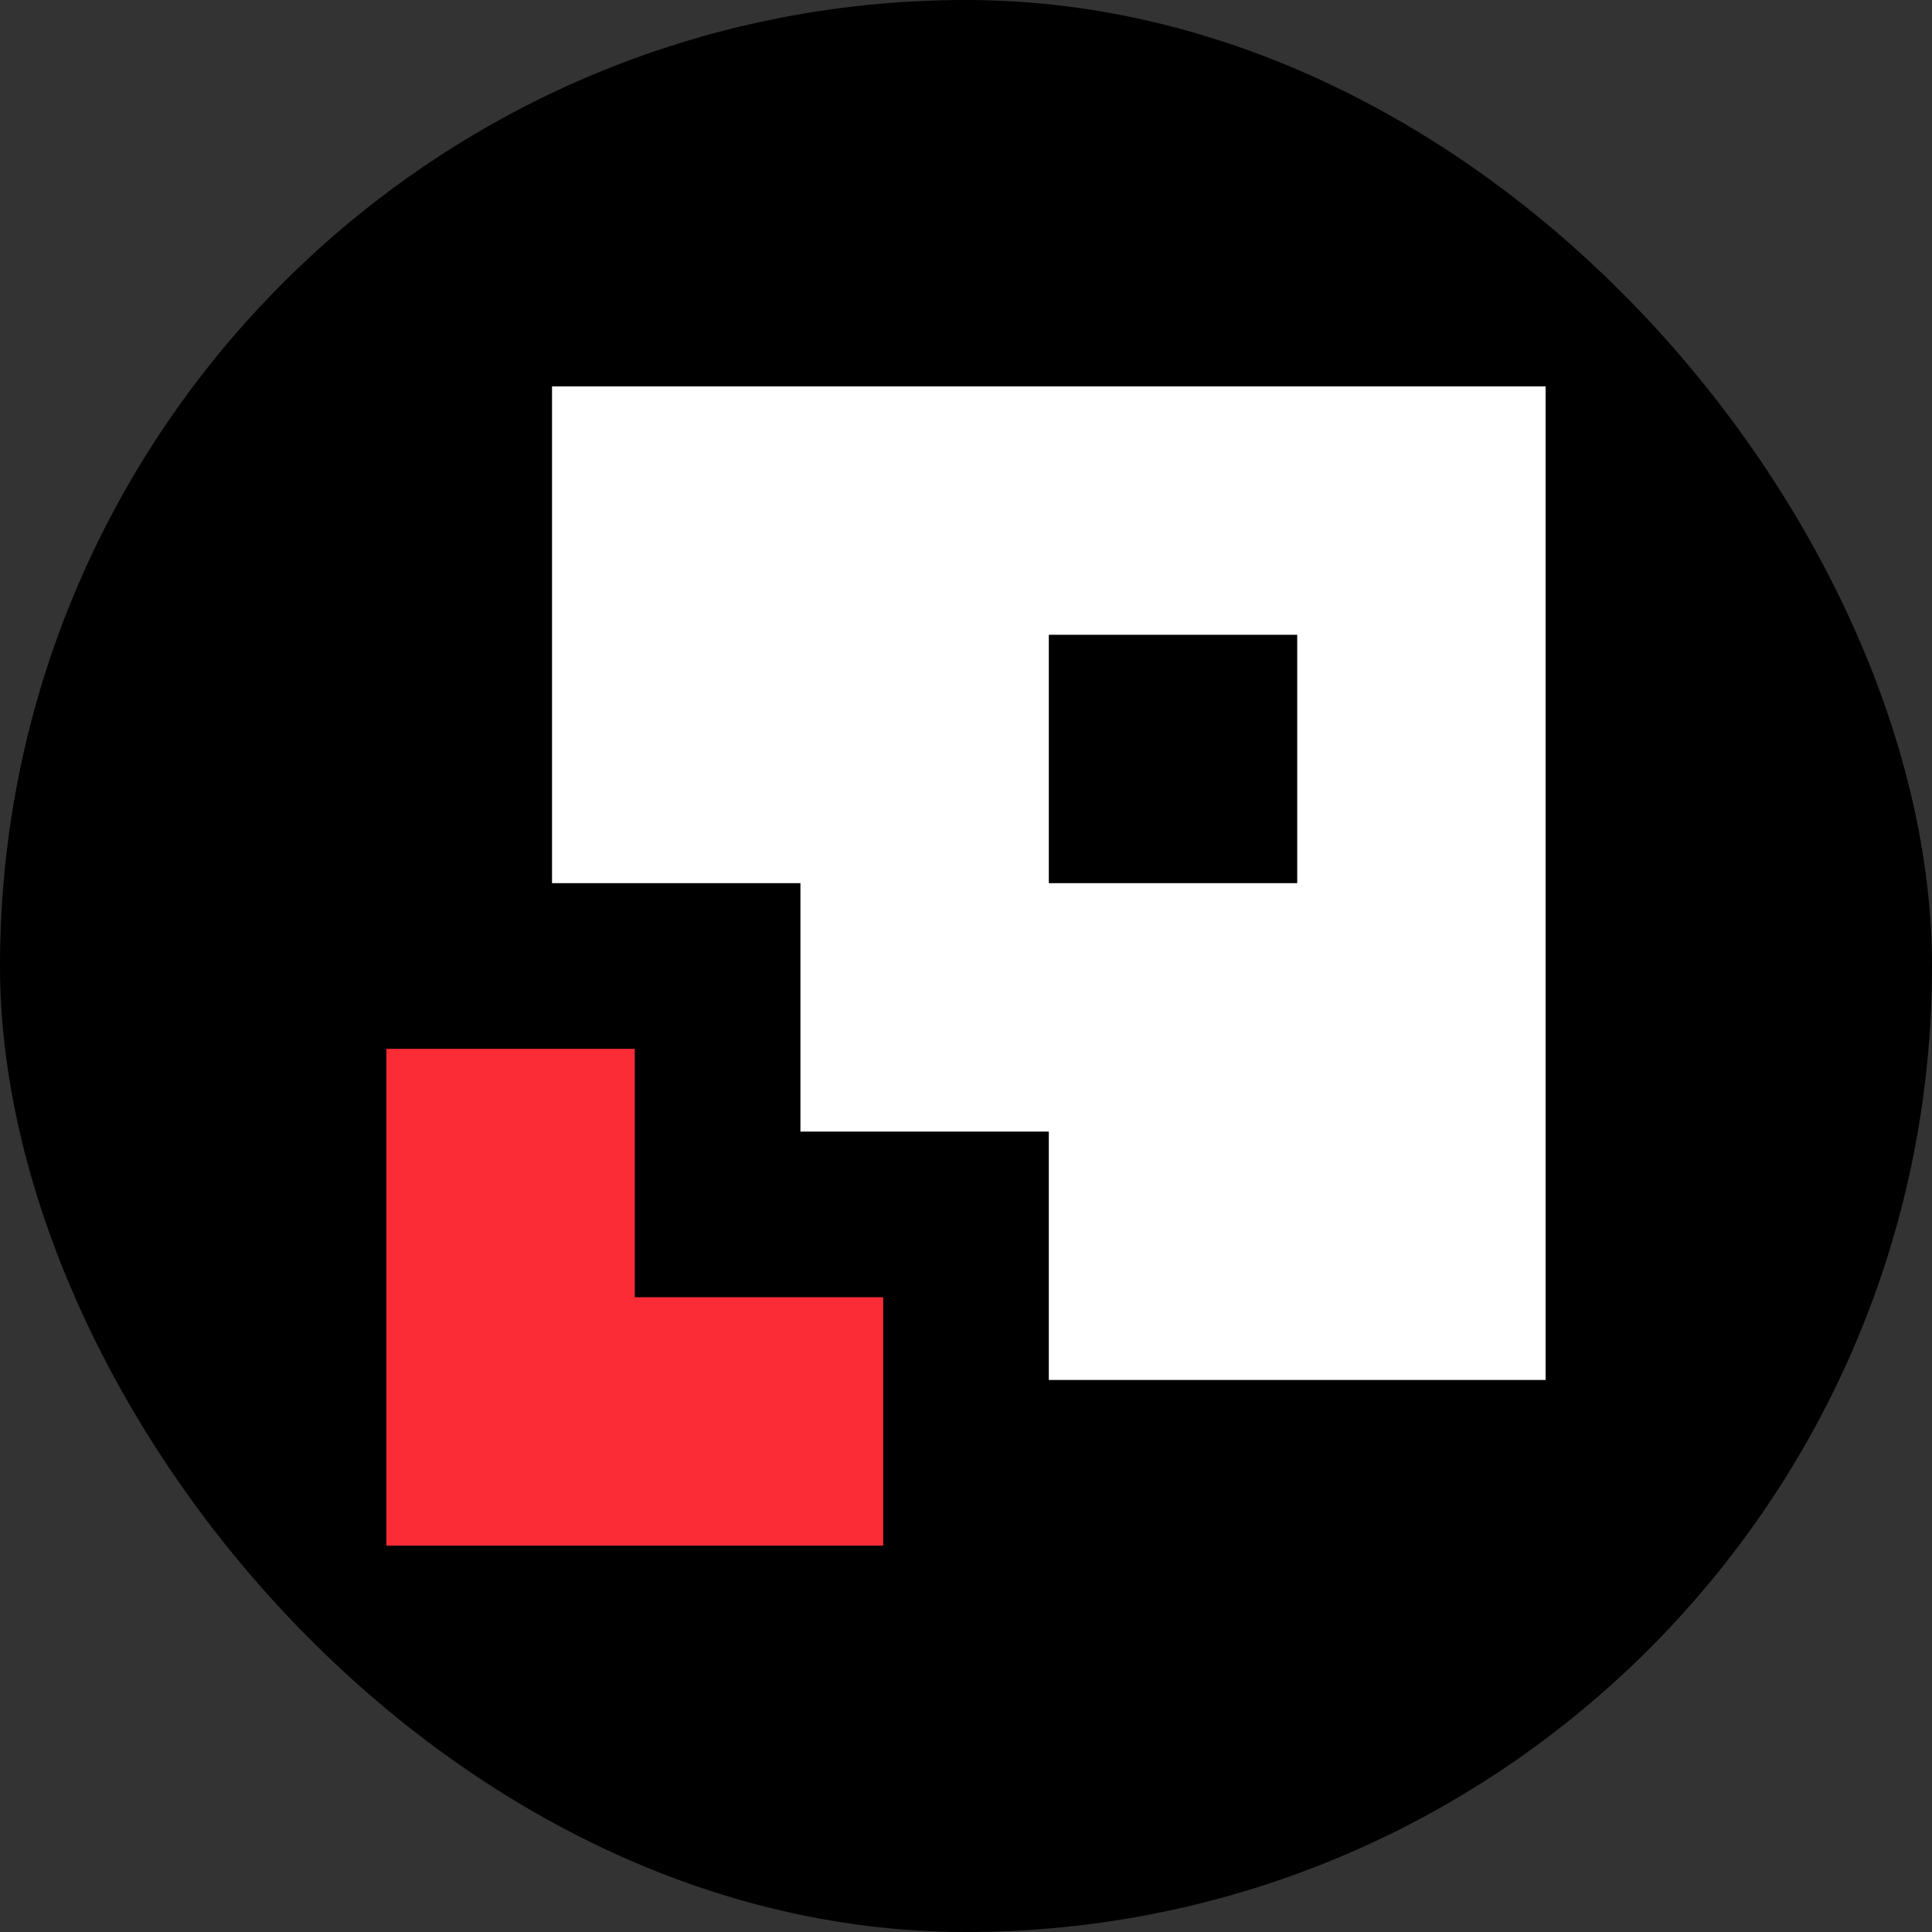 <svg width="30" height="30" viewBox="0 0 30 30" fill="none" xmlns="http://www.w3.org/2000/svg">
<rect x="0" y="0" width="30" height="30" fill="#333333" stroke="none"/>
<rect width="30" height="30" rx="15" fill="black"/>
<path d="M8.572 6C13.664 6 18.755 6 24 6C24 11.091 24 16.183 24 21.428C21.454 21.428 18.909 21.428 16.286 21.428C16.286 20.155 16.286 18.883 16.286 17.571C15.014 17.571 13.741 17.571 12.429 17.571C12.429 16.298 12.429 15.025 12.429 13.714C11.156 13.714 9.884 13.714 8.572 13.714C8.572 11.168 8.572 8.623 8.572 6ZM16.286 9.857C16.286 11.13 16.286 12.403 16.286 13.714C17.559 13.714 18.832 13.714 20.143 13.714C20.143 12.441 20.143 11.168 20.143 9.857C18.87 9.857 17.598 9.857 16.286 9.857Z" fill="white"/>
<path d="M6 16.286C7.273 16.286 8.545 16.286 9.857 16.286C9.857 17.559 9.857 18.832 9.857 20.143C11.13 20.143 12.403 20.143 13.714 20.143C13.714 21.416 13.714 22.689 13.714 24C11.168 24 8.623 24 6 24C6 21.455 6 18.909 6 16.286Z" fill="#FB2C36"/>
</svg>
